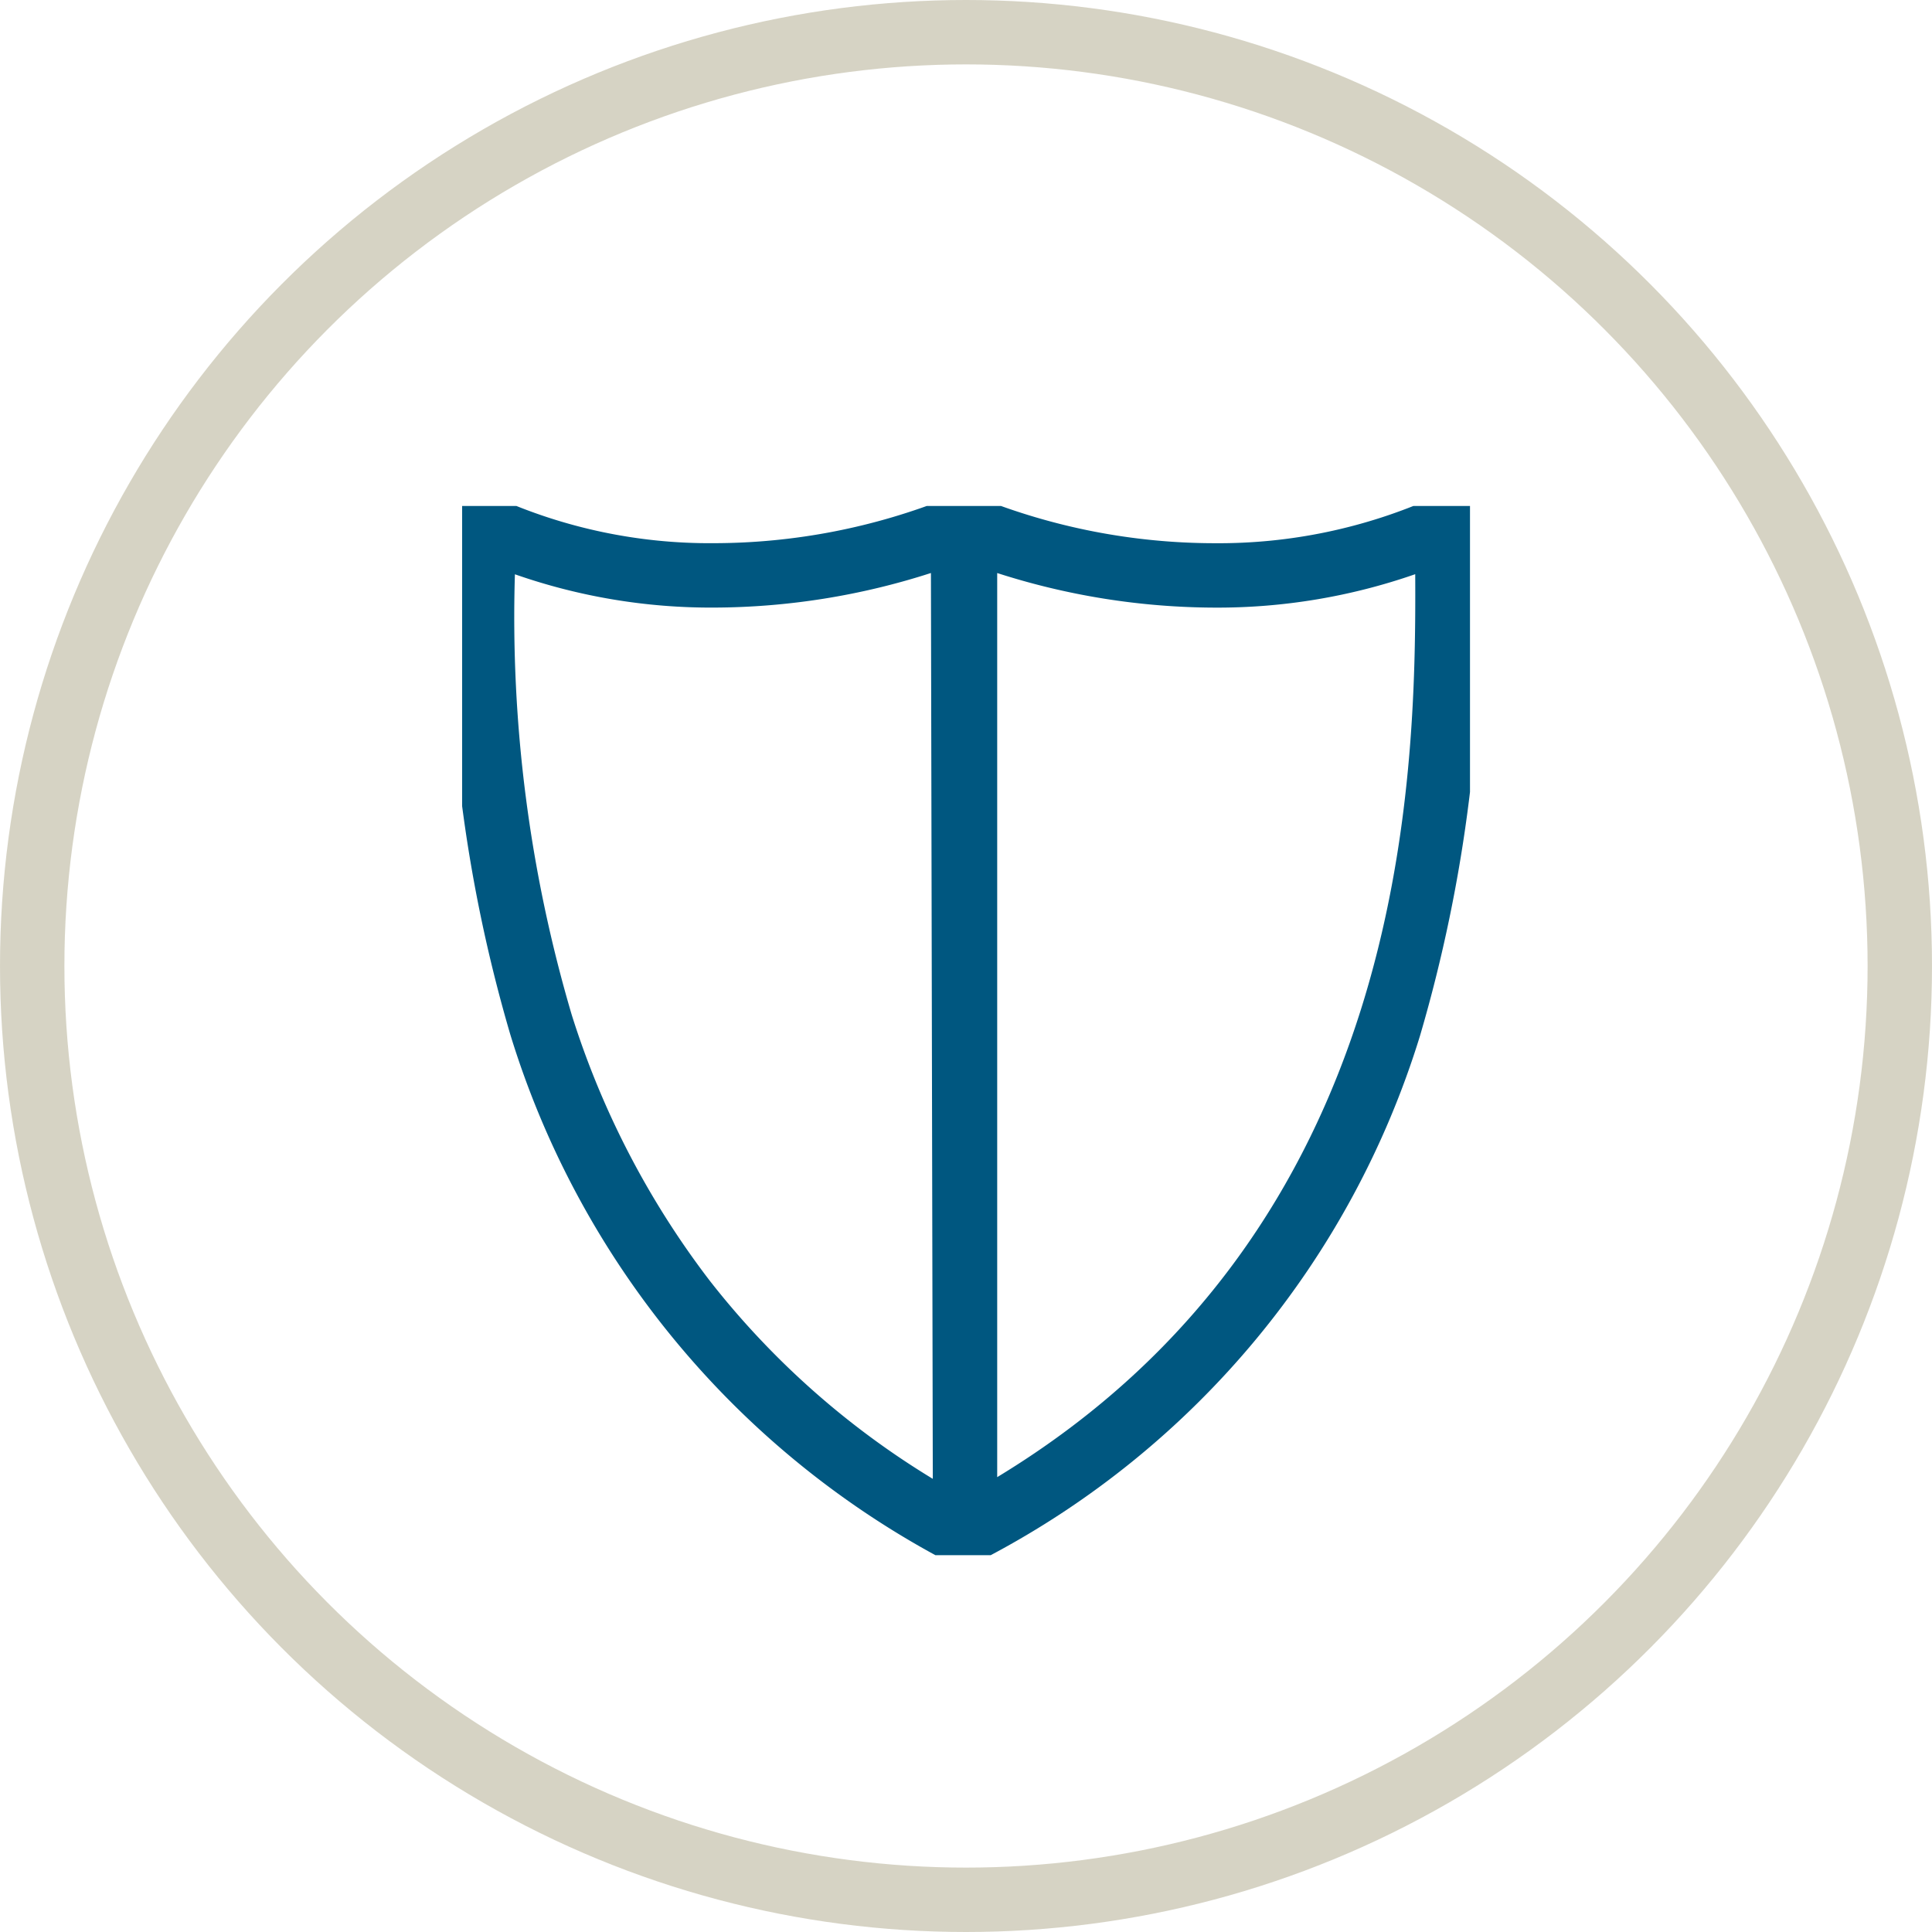 <svg xmlns="http://www.w3.org/2000/svg" xmlns:xlink="http://www.w3.org/1999/xlink" width="60" height="60" viewBox="0 0 60 60"><defs><clipPath id="clip-path"><path id="Trac&#xE9;_63" data-name="Trac&#xE9; 63" d="M15.7,14.7H47V47.284H15.7Z" transform="translate(-15.7 -14.7)"></path></clipPath></defs><g id="icon-security" transform="translate(-36 -1598)"><g id="icon-securite" transform="translate(50.352 1613.713)" clip-path="url(#clip-path)"><path id="Trac&#xE9;_62" data-name="Trac&#xE9; 62" d="M31.67,14.7a1,1,0,0,1,.414.09h0a19.7,19.7,0,0,0,7.336,1.424,16.387,16.387,0,0,0,6.812-1.425,1,1,0,0,1,1.413.911c0,.273,0,.571,0,.891A46.436,46.436,0,0,1,45.8,31.513a27.375,27.375,0,0,1-13.391,16.16,1,1,0,0,1-1.211.207A27.632,27.632,0,0,1,17.549,31.472a46.687,46.687,0,0,1-1.857-14.935c0-.3,0-.579,0-.837a1,1,0,0,1,1.416-.91,16.153,16.153,0,0,0,6.763,1.423,19.662,19.662,0,0,0,7.317-1.424,1,1,0,0,1,.438-.089Zm-1,30.569-.058-28.13a22.15,22.15,0,0,1-6.734,1.074,18.436,18.436,0,0,1-6.186-1.034,43.626,43.626,0,0,0,1.764,13.68,26.782,26.782,0,0,0,4.288,8.26A25.726,25.726,0,0,0,30.667,45.269ZM39.42,18.214a22.225,22.225,0,0,1-6.75-1.074V45.218C45.4,37.5,45.685,23.712,45.652,17.176A18.657,18.657,0,0,1,39.42,18.214Z" transform="translate(-16.053 -15.057)" fill="#005780"></path></g><g id="Ellipse_108" data-name="Ellipse 108" transform="translate(36 1598)" fill="none" stroke="rgba(175,169,138,0.5)" stroke-width="2"><circle cx="30" cy="30" r="30" stroke="none"></circle><circle cx="30" cy="30" r="29" fill="none"></circle></g></g></svg>